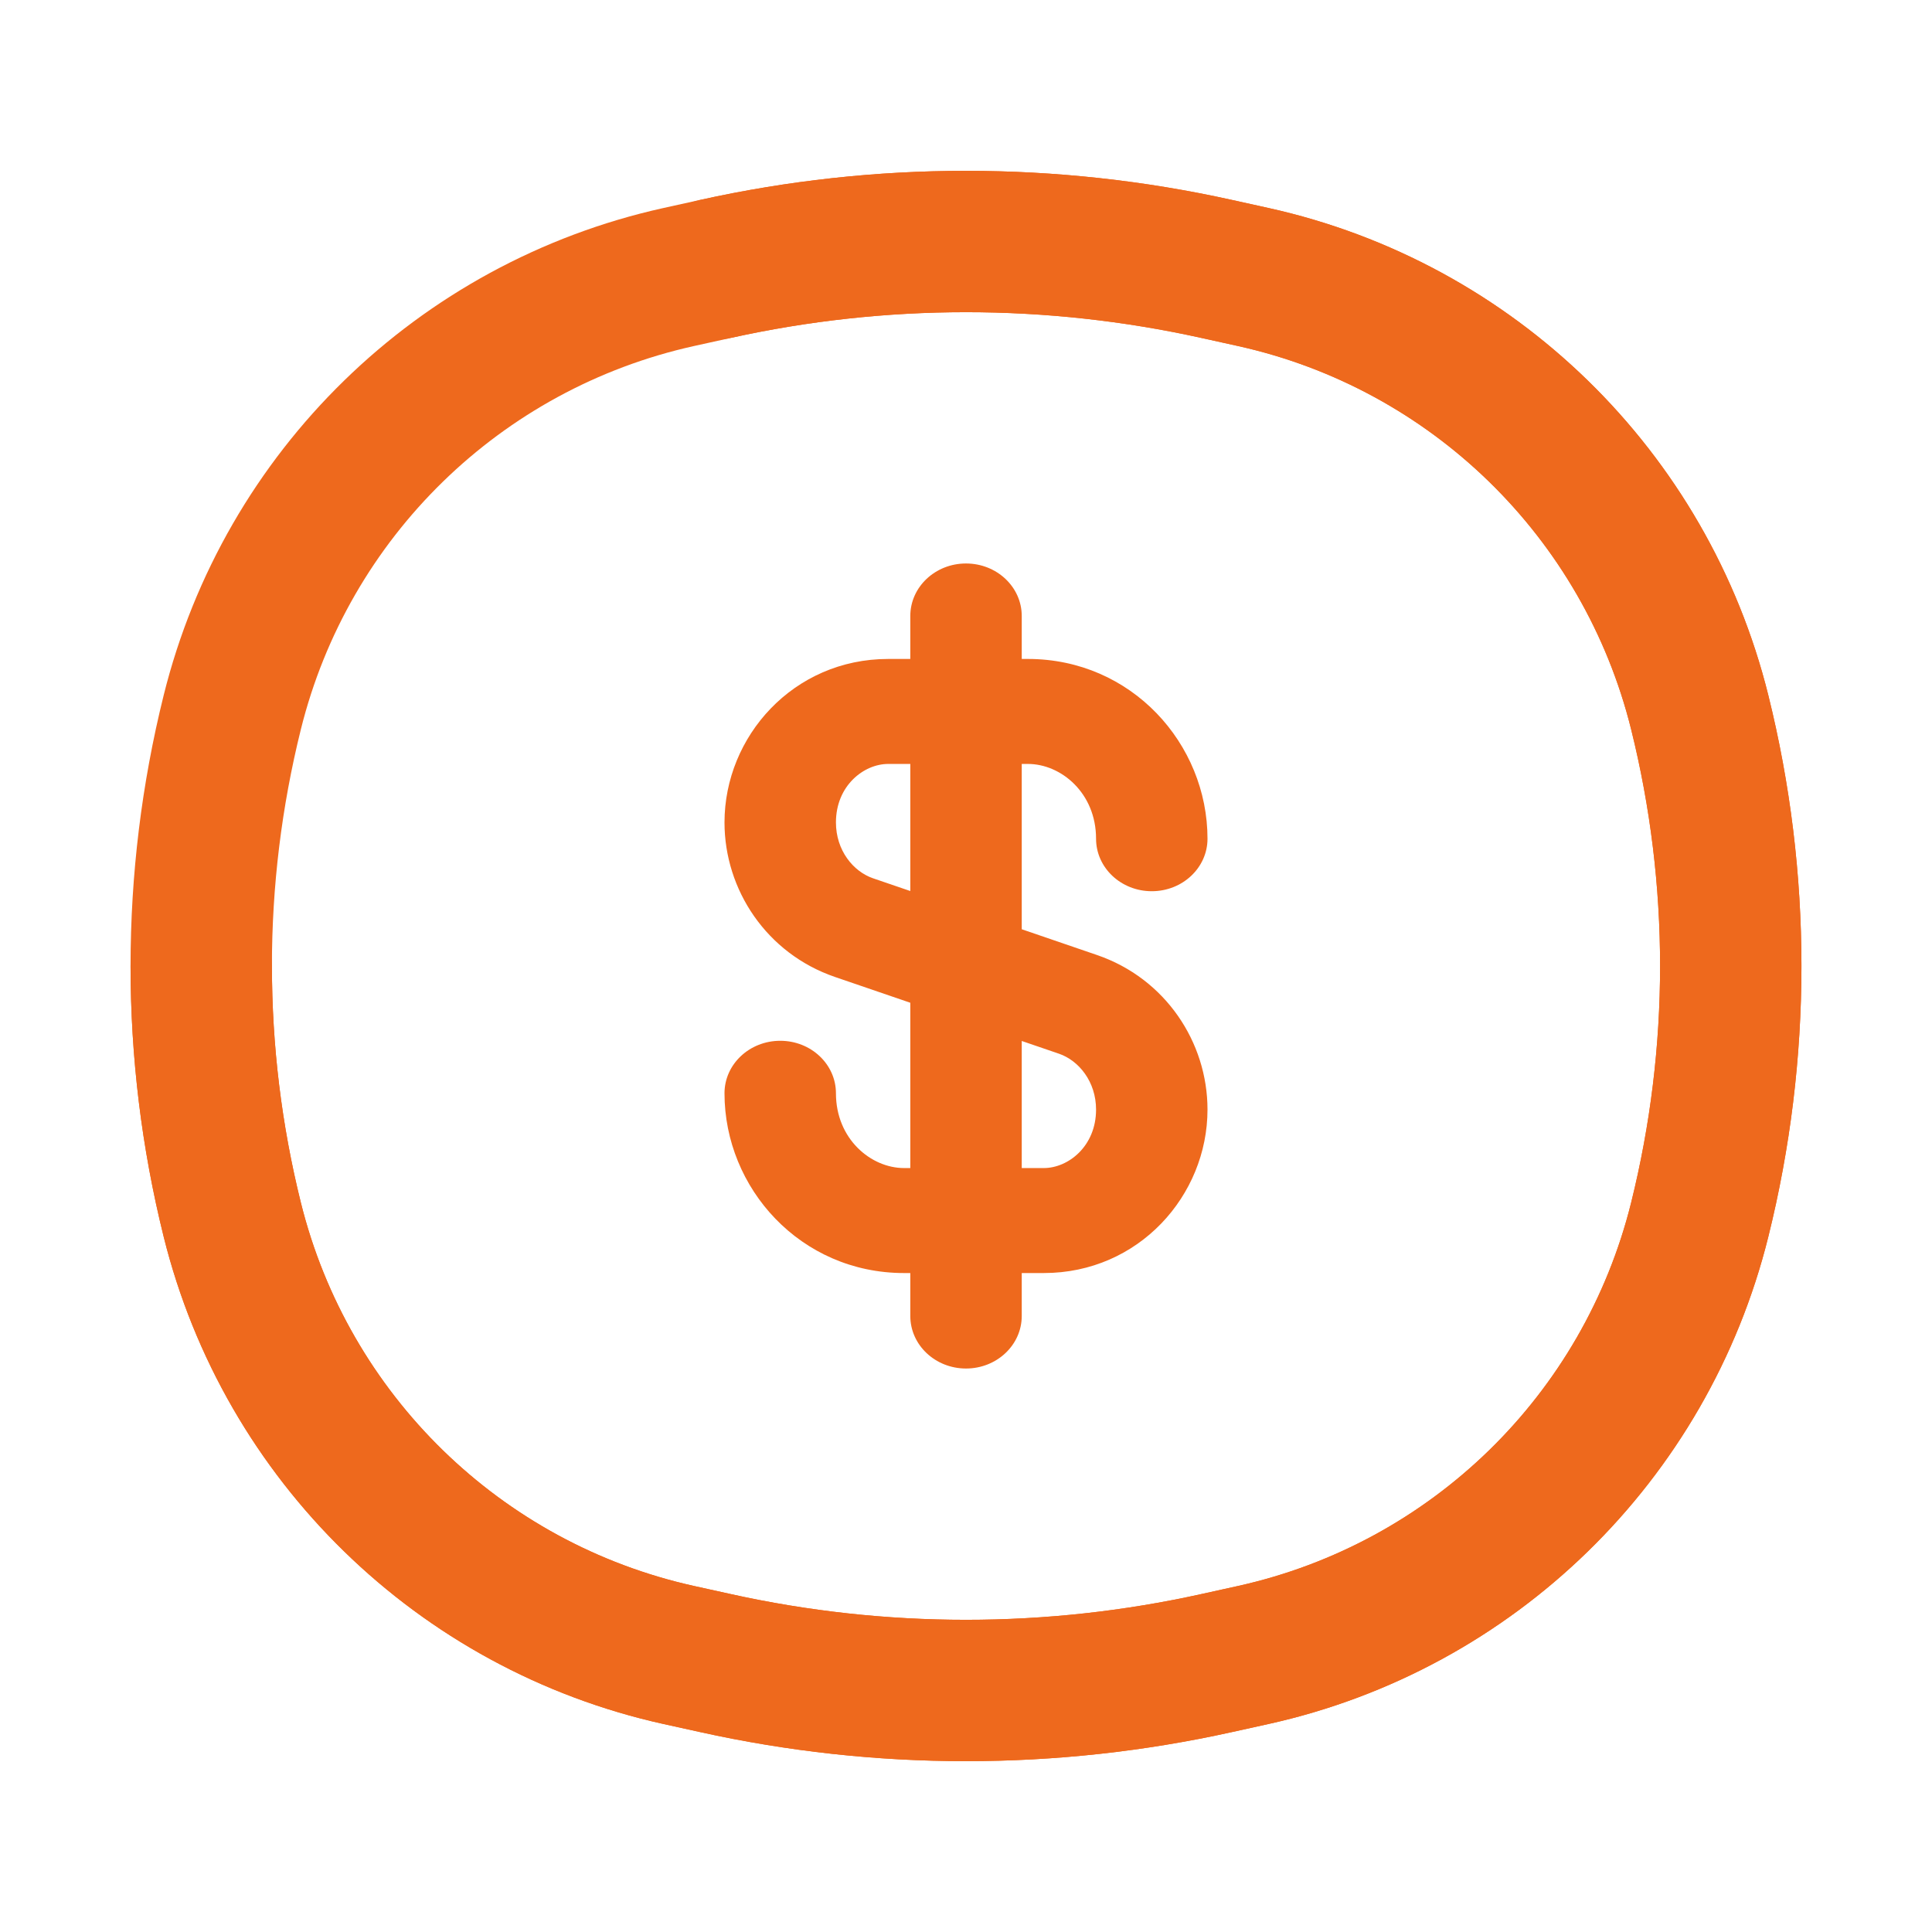 <svg width="41" height="41" viewBox="0 0 41 41" fill="none" xmlns="http://www.w3.org/2000/svg">
<path d="M4.929 15.117C6.078 10.489 9.748 6.911 14.402 5.879L15.178 5.708C18.683 4.931 22.317 4.931 25.823 5.708L26.598 5.879C31.252 6.911 34.922 10.489 36.071 15.117C36.949 18.652 36.949 22.348 36.071 25.883C34.922 30.511 31.252 34.089 26.598 35.121L25.823 35.292C22.317 36.069 18.683 36.069 15.178 35.292L14.402 35.121C9.748 34.089 6.078 30.511 4.929 25.883C4.051 22.348 4.051 18.652 4.929 15.117Z" stroke="#EE691D" stroke-width="3"/>
<path d="M15.178 5.708C18.683 4.931 22.317 4.931 25.823 5.708L26.598 5.879C31.252 6.911 34.922 10.489 36.071 15.117C36.949 18.652 36.949 22.348 36.071 25.883C34.922 30.511 31.252 34.089 26.598 35.121L25.823 35.292C22.317 36.069 18.683 36.069 15.178 35.292L14.402 35.121C9.748 34.089 6.078 30.511 4.929 25.883C4.49 24.116 4.271 22.308 4.271 20.5" stroke="#EE691D" stroke-width="3" stroke-linecap="round"/>
<path fill-rule="evenodd" clip-rule="evenodd" d="M20.5 11.958C21.154 11.958 21.683 12.457 21.683 13.072V13.984H21.814C24.014 13.984 25.625 15.785 25.625 17.799C25.625 18.414 25.096 18.913 24.442 18.913C23.789 18.913 23.26 18.414 23.26 17.799C23.26 16.829 22.518 16.212 21.814 16.212H21.683V19.72L23.28 20.267C24.731 20.764 25.625 22.116 25.625 23.547C25.625 25.37 24.165 27.016 22.151 27.016H21.683V27.927C21.683 28.543 21.154 29.042 20.5 29.042C19.847 29.042 19.318 28.543 19.318 27.927V27.016H19.186C16.986 27.016 15.375 25.215 15.375 23.201C15.375 22.585 15.905 22.087 16.558 22.087C17.211 22.087 17.74 22.585 17.74 23.201C17.74 24.17 18.482 24.788 19.186 24.788H19.318V21.28L17.72 20.733C16.269 20.236 15.375 18.884 15.375 17.453C15.375 15.63 16.835 13.984 18.849 13.984H19.318V13.072C19.318 12.457 19.847 11.958 20.5 11.958ZM19.318 16.212H18.849C18.331 16.212 17.74 16.674 17.74 17.453C17.74 18.048 18.108 18.495 18.528 18.639L19.318 18.909V16.212ZM21.683 22.091V24.788H22.151C22.669 24.788 23.26 24.326 23.26 23.547C23.26 22.952 22.892 22.505 22.472 22.361L21.683 22.091Z" fill="#EE691D"/>
</svg>
